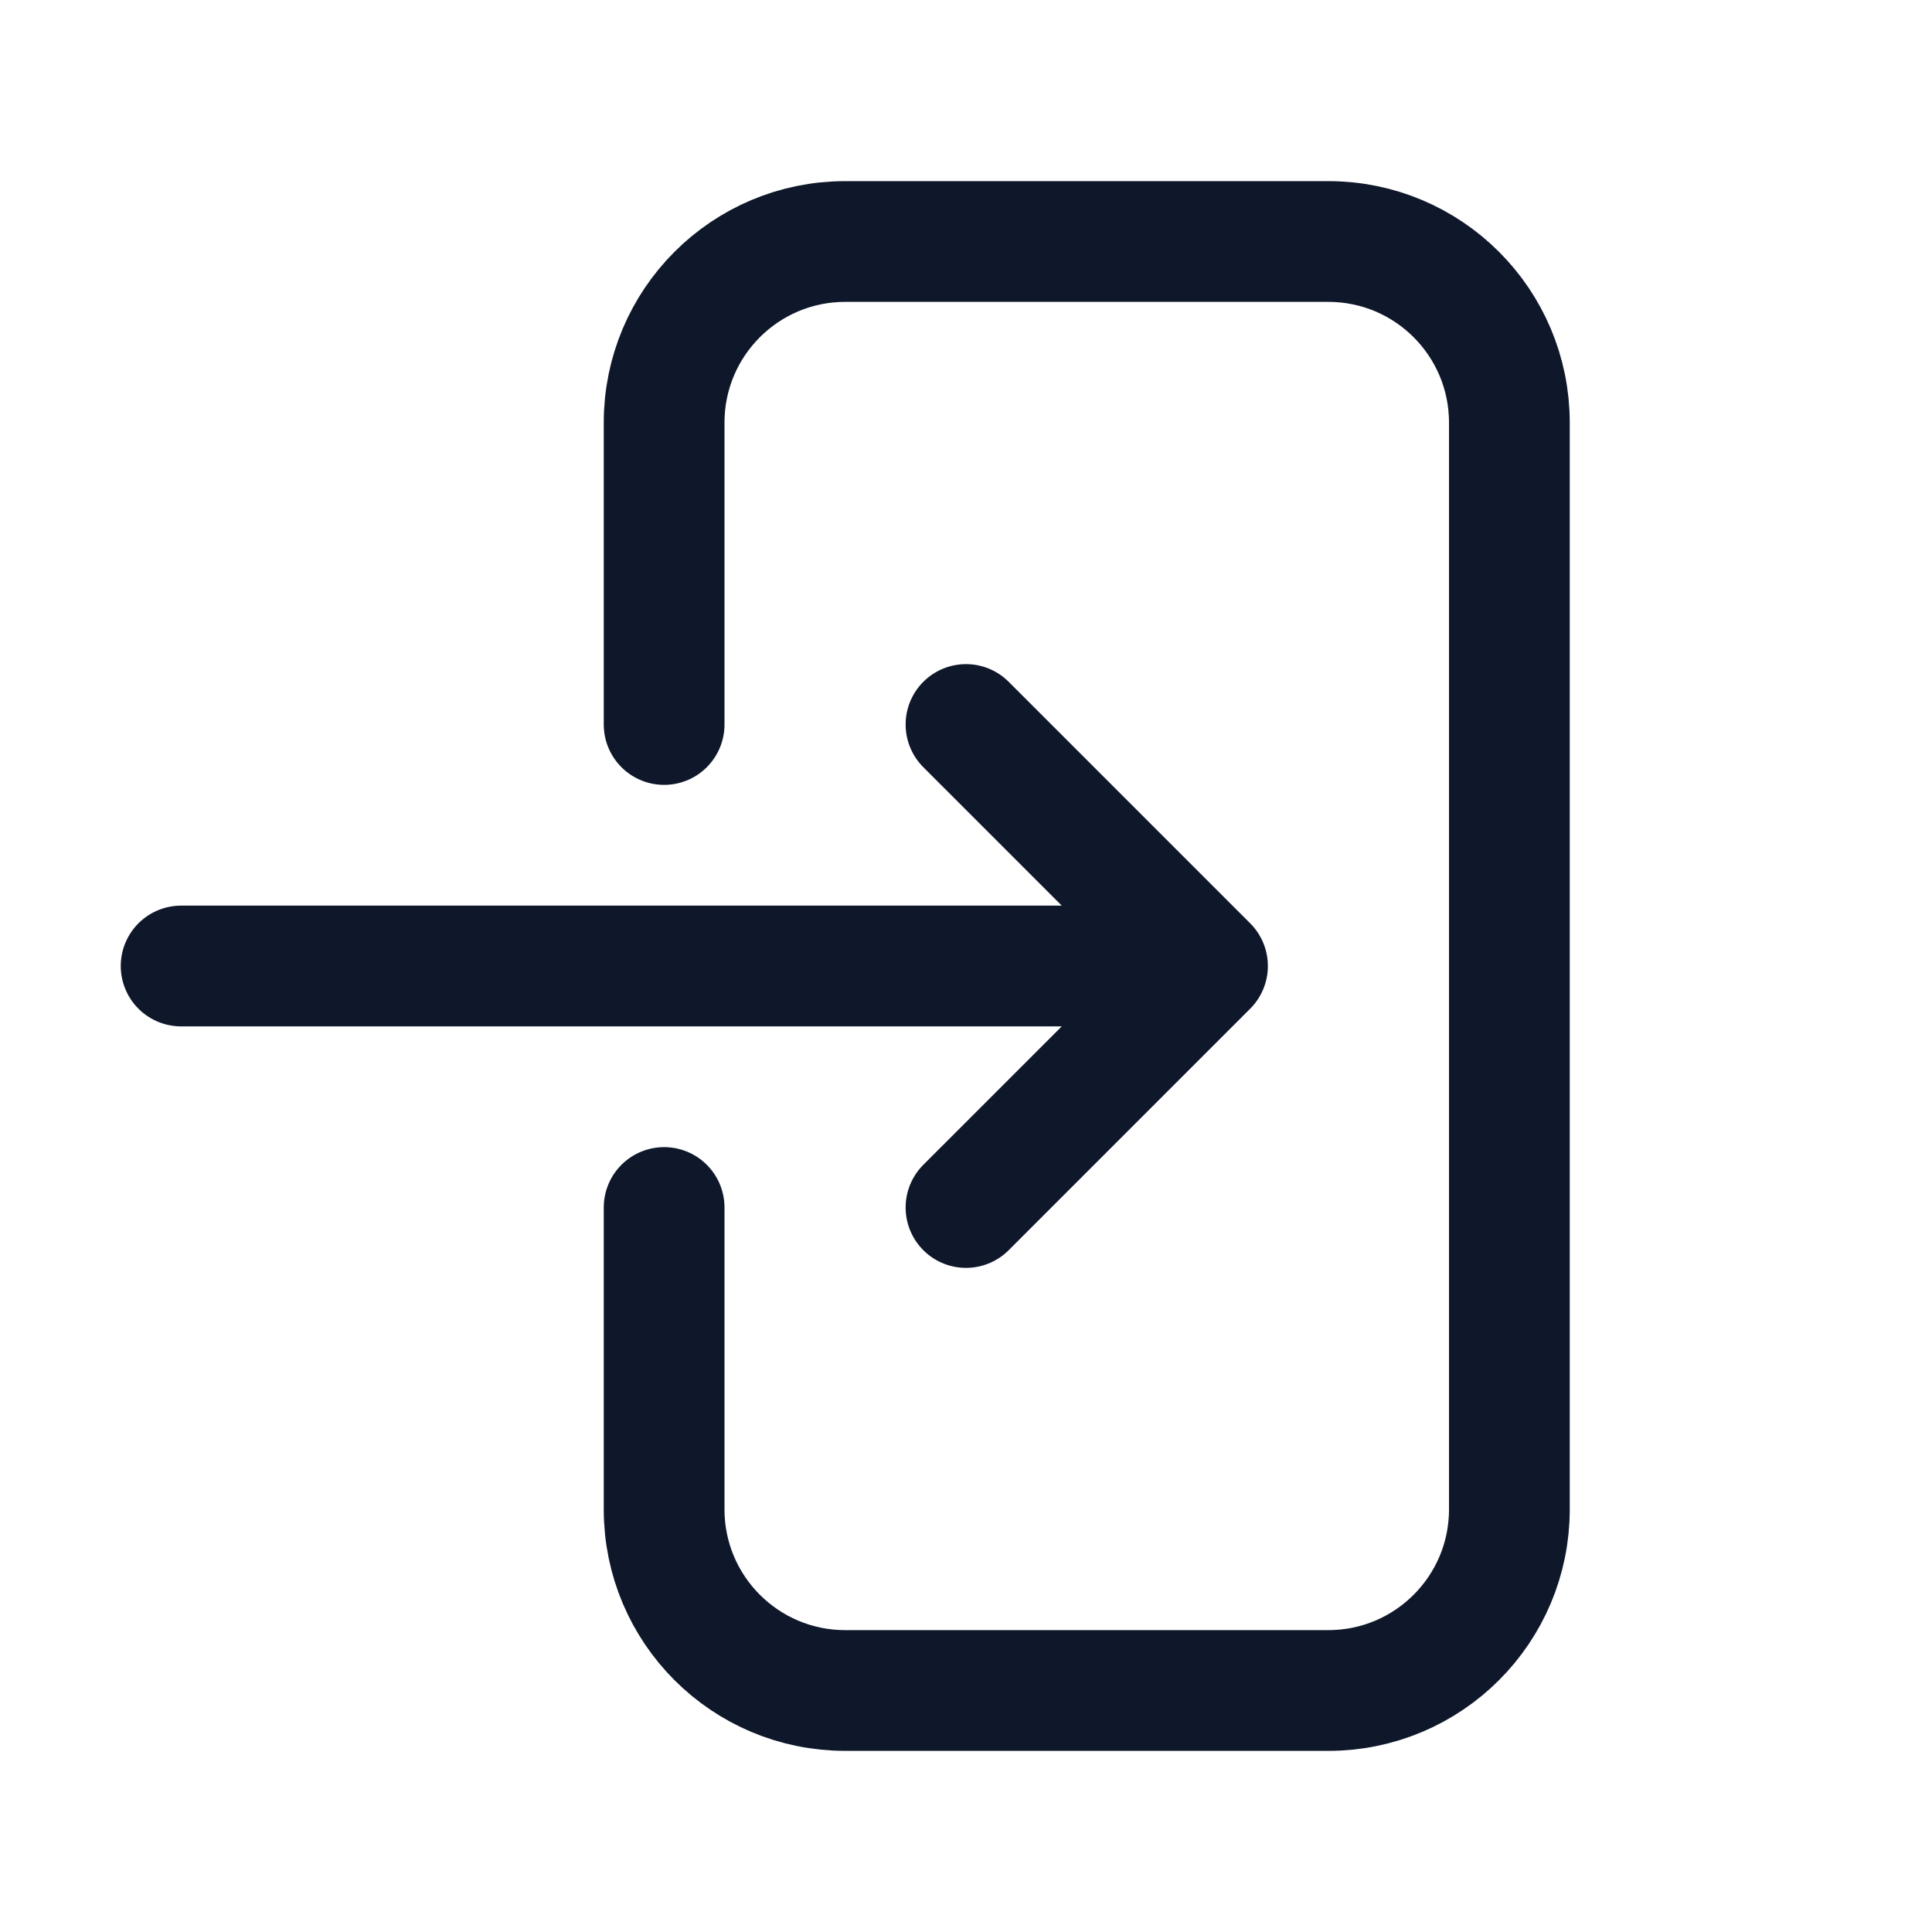 <svg width="24" height="24" viewBox="0 0 24 24" fill="none" xmlns="http://www.w3.org/2000/svg">
<path d="M8.25 9V5.25C8.25 4.007 9.257 3 10.5 3L16.5 3C17.743 3 18.75 4.007 18.75 5.25L18.75 18.75C18.75 19.993 17.743 21 16.5 21H10.5C9.257 21 8.25 19.993 8.25 18.75V15M12 9L15 12M15 12L12 15M15 12L2.25 12" stroke="#0F172A" stroke-width="1.5" stroke-linecap="round" stroke-linejoin="round"/>
</svg>
